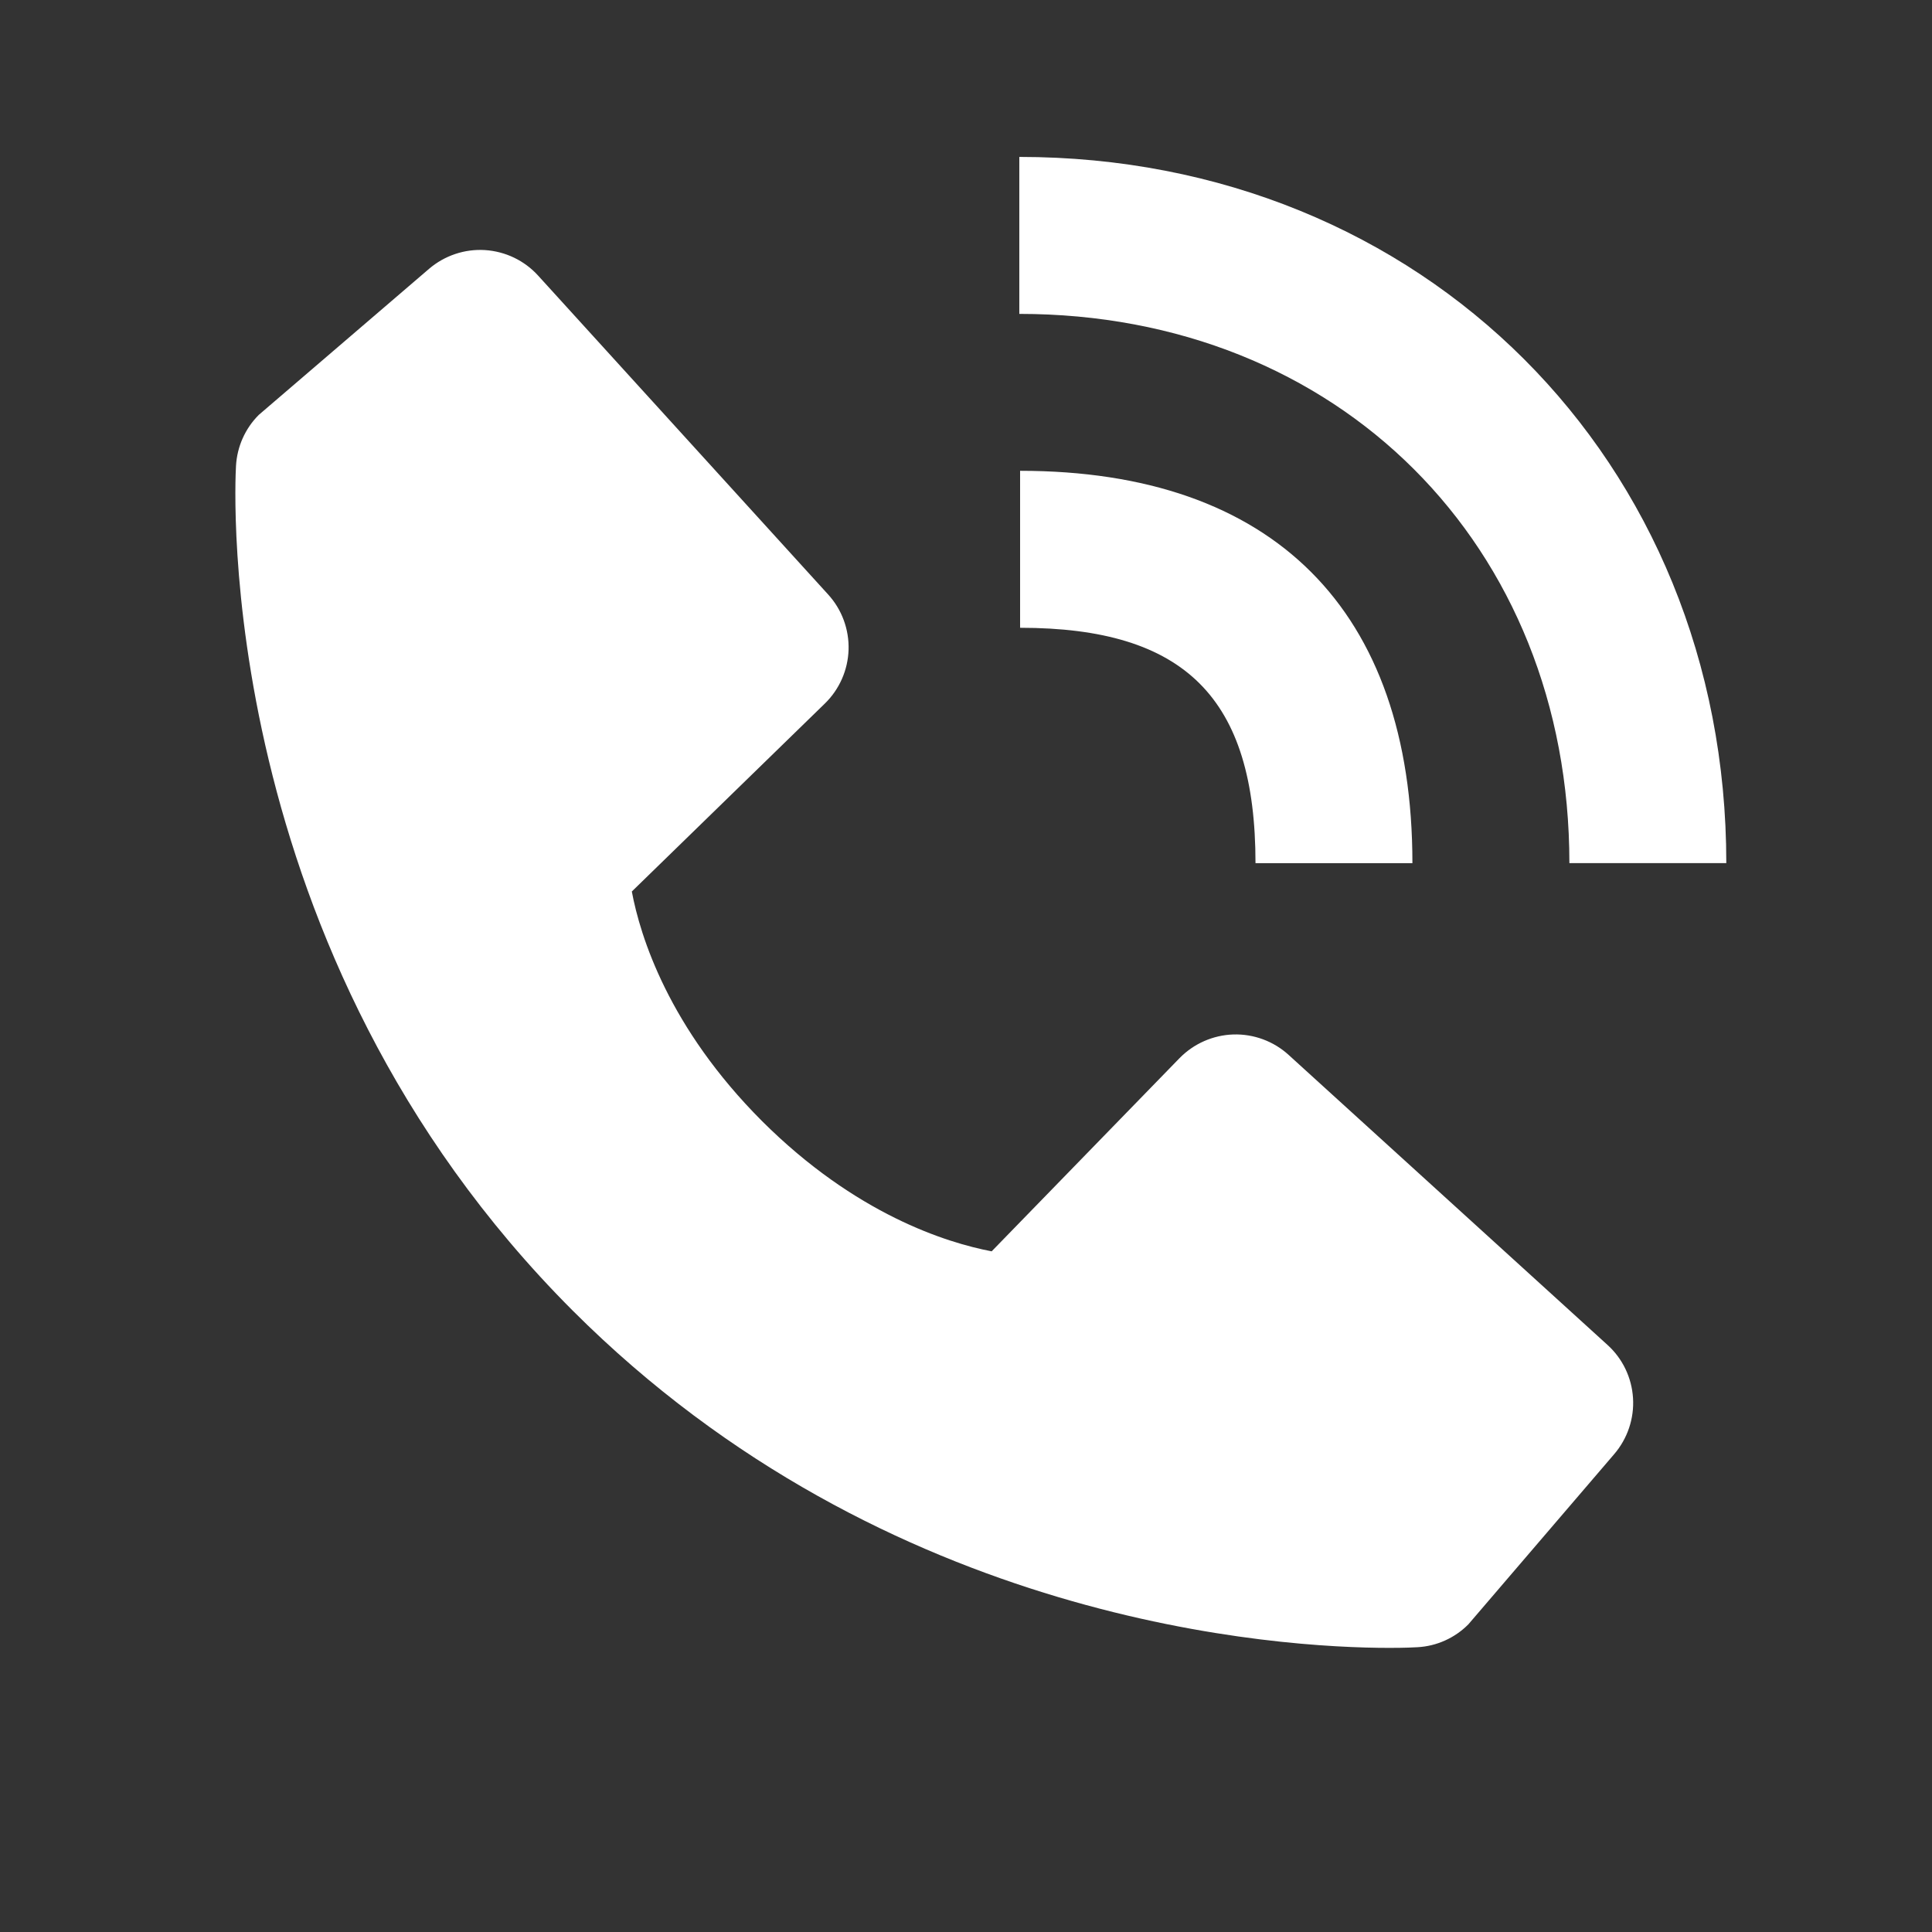 <svg width="32" height="32" viewBox="0 0 32 32" fill="none" xmlns="http://www.w3.org/2000/svg">
<rect x="0" y="0" width="32" height="32" fill="#333333" stroke="none"/>
<path d="M25.994 14.296H28.593C28.593 7.628 23.559 2.599 16.883 2.599V5.199C22.162 5.199 25.994 9.024 25.994 14.296Z" fill="white"/>
<path d="M16.896 10.398C19.629 10.398 20.795 11.563 20.795 14.297H23.394C23.394 10.105 21.087 7.798 16.896 7.798V10.398ZM21.343 17.472C21.094 17.245 20.765 17.124 20.428 17.134C20.091 17.145 19.771 17.286 19.535 17.528L16.425 20.726C15.677 20.583 14.172 20.114 12.622 18.569C11.073 17.018 10.604 15.509 10.465 14.766L13.661 11.654C13.903 11.419 14.044 11.099 14.055 10.762C14.065 10.424 13.944 10.096 13.717 9.847L8.914 4.566C8.687 4.315 8.371 4.164 8.033 4.142C7.696 4.121 7.363 4.233 7.106 4.453L4.286 6.872C4.061 7.097 3.927 7.397 3.909 7.715C3.89 8.04 3.518 15.737 9.486 21.708C14.693 26.913 21.215 27.294 23.011 27.294C23.273 27.294 23.435 27.286 23.477 27.283C23.795 27.266 24.095 27.131 24.32 26.905L26.737 24.084C26.957 23.827 27.069 23.494 27.048 23.157C27.027 22.819 26.876 22.503 26.625 22.276L21.343 17.472Z" fill="white"/>
</svg>
